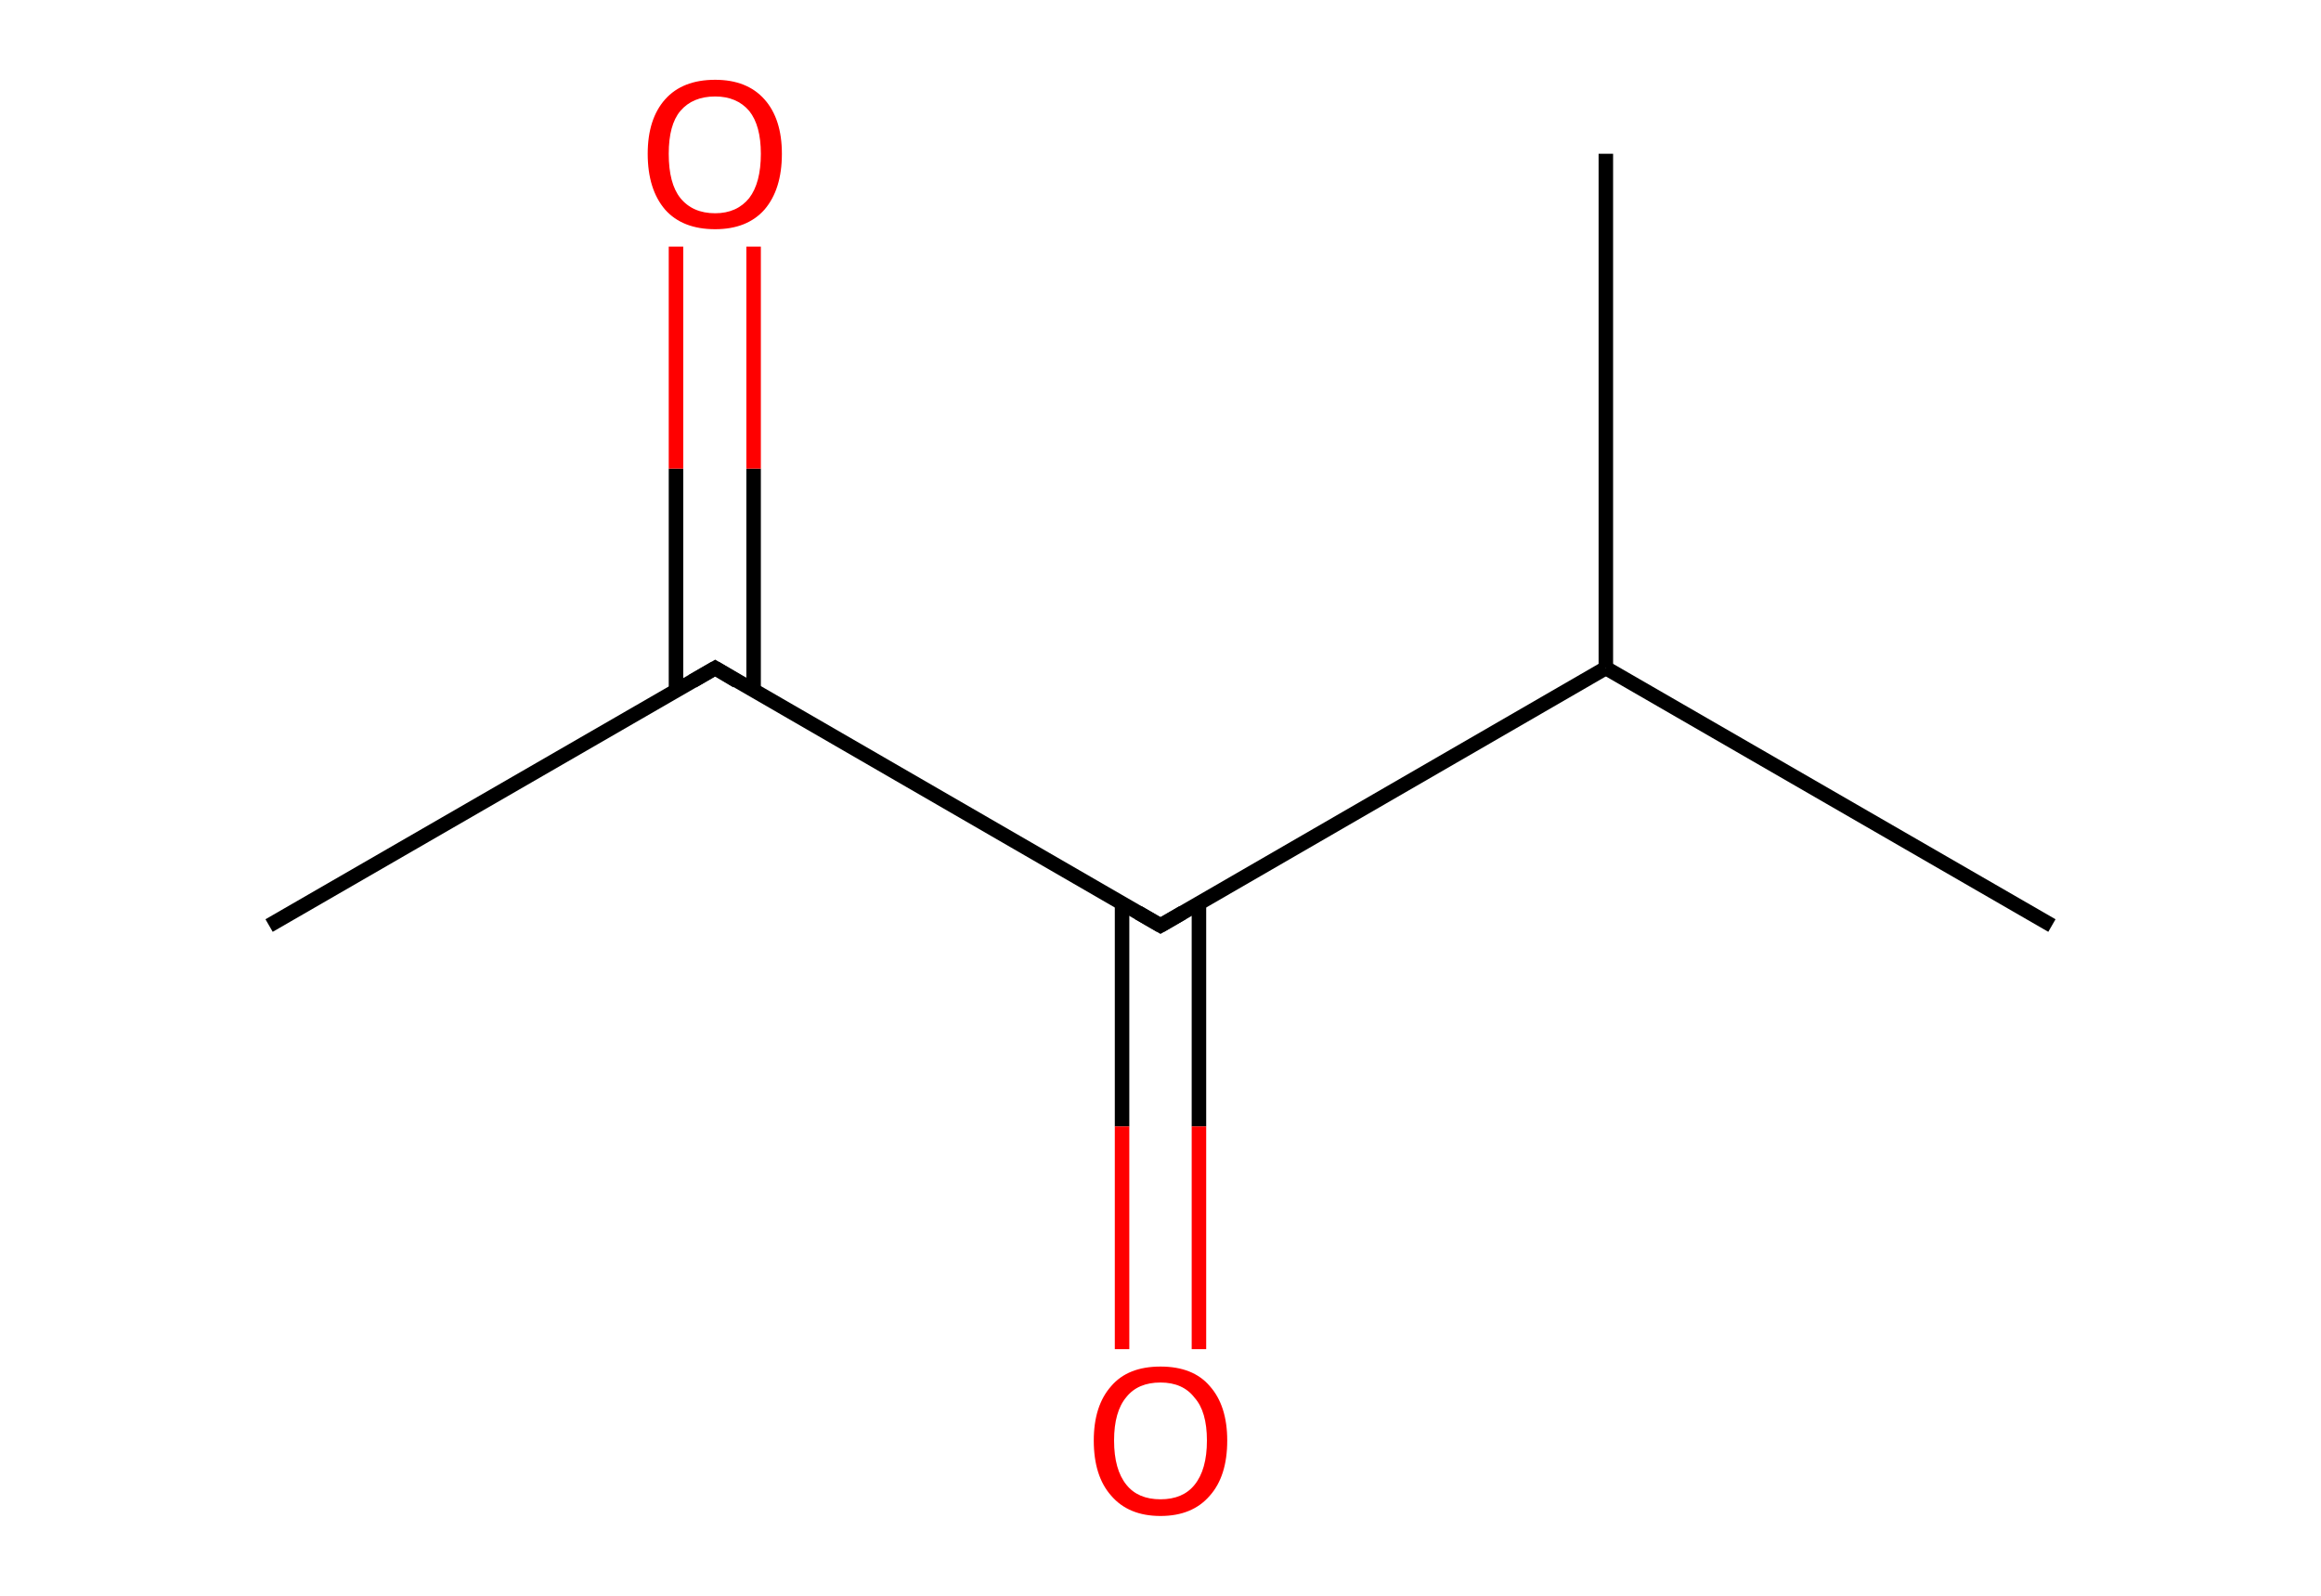 <?xml version='1.0' encoding='iso-8859-1'?>
<svg version='1.1' baseProfile='full'
              xmlns='http://www.w3.org/2000/svg'
                      xmlns:rdkit='http://www.rdkit.org/xml'
                      xmlns:xlink='http://www.w3.org/1999/xlink'
                  xml:space='preserve'
width='320px' height='220px' viewBox='0 0 320 220'>
<!-- END OF HEADER -->
<path class='bond-0 atom-0 atom-1' d='M 37.1,127.6 L 98.6,92.1' style='fill:none;fill-rule:evenodd;stroke:#000000;stroke-width:2.0px;stroke-linecap:butt;stroke-linejoin:miter;stroke-opacity:1' />
<path class='bond-1 atom-1 atom-2' d='M 103.9,95.2 L 103.9,64.6' style='fill:none;fill-rule:evenodd;stroke:#000000;stroke-width:2.0px;stroke-linecap:butt;stroke-linejoin:miter;stroke-opacity:1' />
<path class='bond-1 atom-1 atom-2' d='M 103.9,64.6 L 103.9,34.0' style='fill:none;fill-rule:evenodd;stroke:#FF0000;stroke-width:2.0px;stroke-linecap:butt;stroke-linejoin:miter;stroke-opacity:1' />
<path class='bond-1 atom-1 atom-2' d='M 93.2,95.2 L 93.2,64.6' style='fill:none;fill-rule:evenodd;stroke:#000000;stroke-width:2.0px;stroke-linecap:butt;stroke-linejoin:miter;stroke-opacity:1' />
<path class='bond-1 atom-1 atom-2' d='M 93.2,64.6 L 93.2,34.0' style='fill:none;fill-rule:evenodd;stroke:#FF0000;stroke-width:2.0px;stroke-linecap:butt;stroke-linejoin:miter;stroke-opacity:1' />
<path class='bond-2 atom-1 atom-3' d='M 98.6,92.1 L 160.0,127.6' style='fill:none;fill-rule:evenodd;stroke:#000000;stroke-width:2.0px;stroke-linecap:butt;stroke-linejoin:miter;stroke-opacity:1' />
<path class='bond-3 atom-3 atom-4' d='M 154.7,124.5 L 154.7,155.3' style='fill:none;fill-rule:evenodd;stroke:#000000;stroke-width:2.0px;stroke-linecap:butt;stroke-linejoin:miter;stroke-opacity:1' />
<path class='bond-3 atom-3 atom-4' d='M 154.7,155.3 L 154.7,186.0' style='fill:none;fill-rule:evenodd;stroke:#FF0000;stroke-width:2.0px;stroke-linecap:butt;stroke-linejoin:miter;stroke-opacity:1' />
<path class='bond-3 atom-3 atom-4' d='M 165.3,124.5 L 165.3,155.3' style='fill:none;fill-rule:evenodd;stroke:#000000;stroke-width:2.0px;stroke-linecap:butt;stroke-linejoin:miter;stroke-opacity:1' />
<path class='bond-3 atom-3 atom-4' d='M 165.3,155.3 L 165.3,186.0' style='fill:none;fill-rule:evenodd;stroke:#FF0000;stroke-width:2.0px;stroke-linecap:butt;stroke-linejoin:miter;stroke-opacity:1' />
<path class='bond-4 atom-3 atom-5' d='M 160.0,127.6 L 221.4,92.1' style='fill:none;fill-rule:evenodd;stroke:#000000;stroke-width:2.0px;stroke-linecap:butt;stroke-linejoin:miter;stroke-opacity:1' />
<path class='bond-5 atom-5 atom-6' d='M 221.4,92.1 L 282.9,127.6' style='fill:none;fill-rule:evenodd;stroke:#000000;stroke-width:2.0px;stroke-linecap:butt;stroke-linejoin:miter;stroke-opacity:1' />
<path class='bond-6 atom-5 atom-7' d='M 221.4,92.1 L 221.4,21.2' style='fill:none;fill-rule:evenodd;stroke:#000000;stroke-width:2.0px;stroke-linecap:butt;stroke-linejoin:miter;stroke-opacity:1' />
<path d='M 95.5,93.9 L 98.6,92.1 L 101.6,93.9' style='fill:none;stroke:#000000;stroke-width:2.0px;stroke-linecap:butt;stroke-linejoin:miter;stroke-miterlimit:10;stroke-opacity:1;' />
<path d='M 156.9,125.8 L 160.0,127.6 L 163.1,125.8' style='fill:none;stroke:#000000;stroke-width:2.0px;stroke-linecap:butt;stroke-linejoin:miter;stroke-miterlimit:10;stroke-opacity:1;' />
<path class='atom-2' d='M 89.3 21.2
Q 89.3 16.4, 91.7 13.7
Q 94.1 11.0, 98.6 11.0
Q 103.0 11.0, 105.4 13.7
Q 107.8 16.4, 107.8 21.2
Q 107.8 26.1, 105.4 28.9
Q 103.0 31.6, 98.6 31.6
Q 94.1 31.6, 91.7 28.9
Q 89.3 26.1, 89.3 21.2
M 98.6 29.4
Q 101.6 29.4, 103.3 27.3
Q 104.9 25.2, 104.9 21.2
Q 104.9 17.3, 103.3 15.3
Q 101.6 13.3, 98.6 13.3
Q 95.5 13.3, 93.8 15.3
Q 92.2 17.2, 92.2 21.2
Q 92.2 25.3, 93.8 27.3
Q 95.5 29.4, 98.6 29.4
' fill='#FF0000'/>
<path class='atom-4' d='M 150.8 198.6
Q 150.8 193.8, 153.2 191.1
Q 155.5 188.4, 160.0 188.4
Q 164.5 188.4, 166.8 191.1
Q 169.2 193.8, 169.2 198.6
Q 169.2 203.5, 166.8 206.2
Q 164.4 209.0, 160.0 209.0
Q 155.6 209.0, 153.2 206.2
Q 150.8 203.5, 150.8 198.6
M 160.0 206.7
Q 163.1 206.7, 164.7 204.7
Q 166.4 202.6, 166.4 198.6
Q 166.4 194.6, 164.7 192.7
Q 163.1 190.6, 160.0 190.6
Q 156.9 190.6, 155.3 192.6
Q 153.6 194.6, 153.6 198.6
Q 153.6 202.6, 155.3 204.7
Q 156.9 206.7, 160.0 206.7
' fill='#FF0000'/>
</svg>

